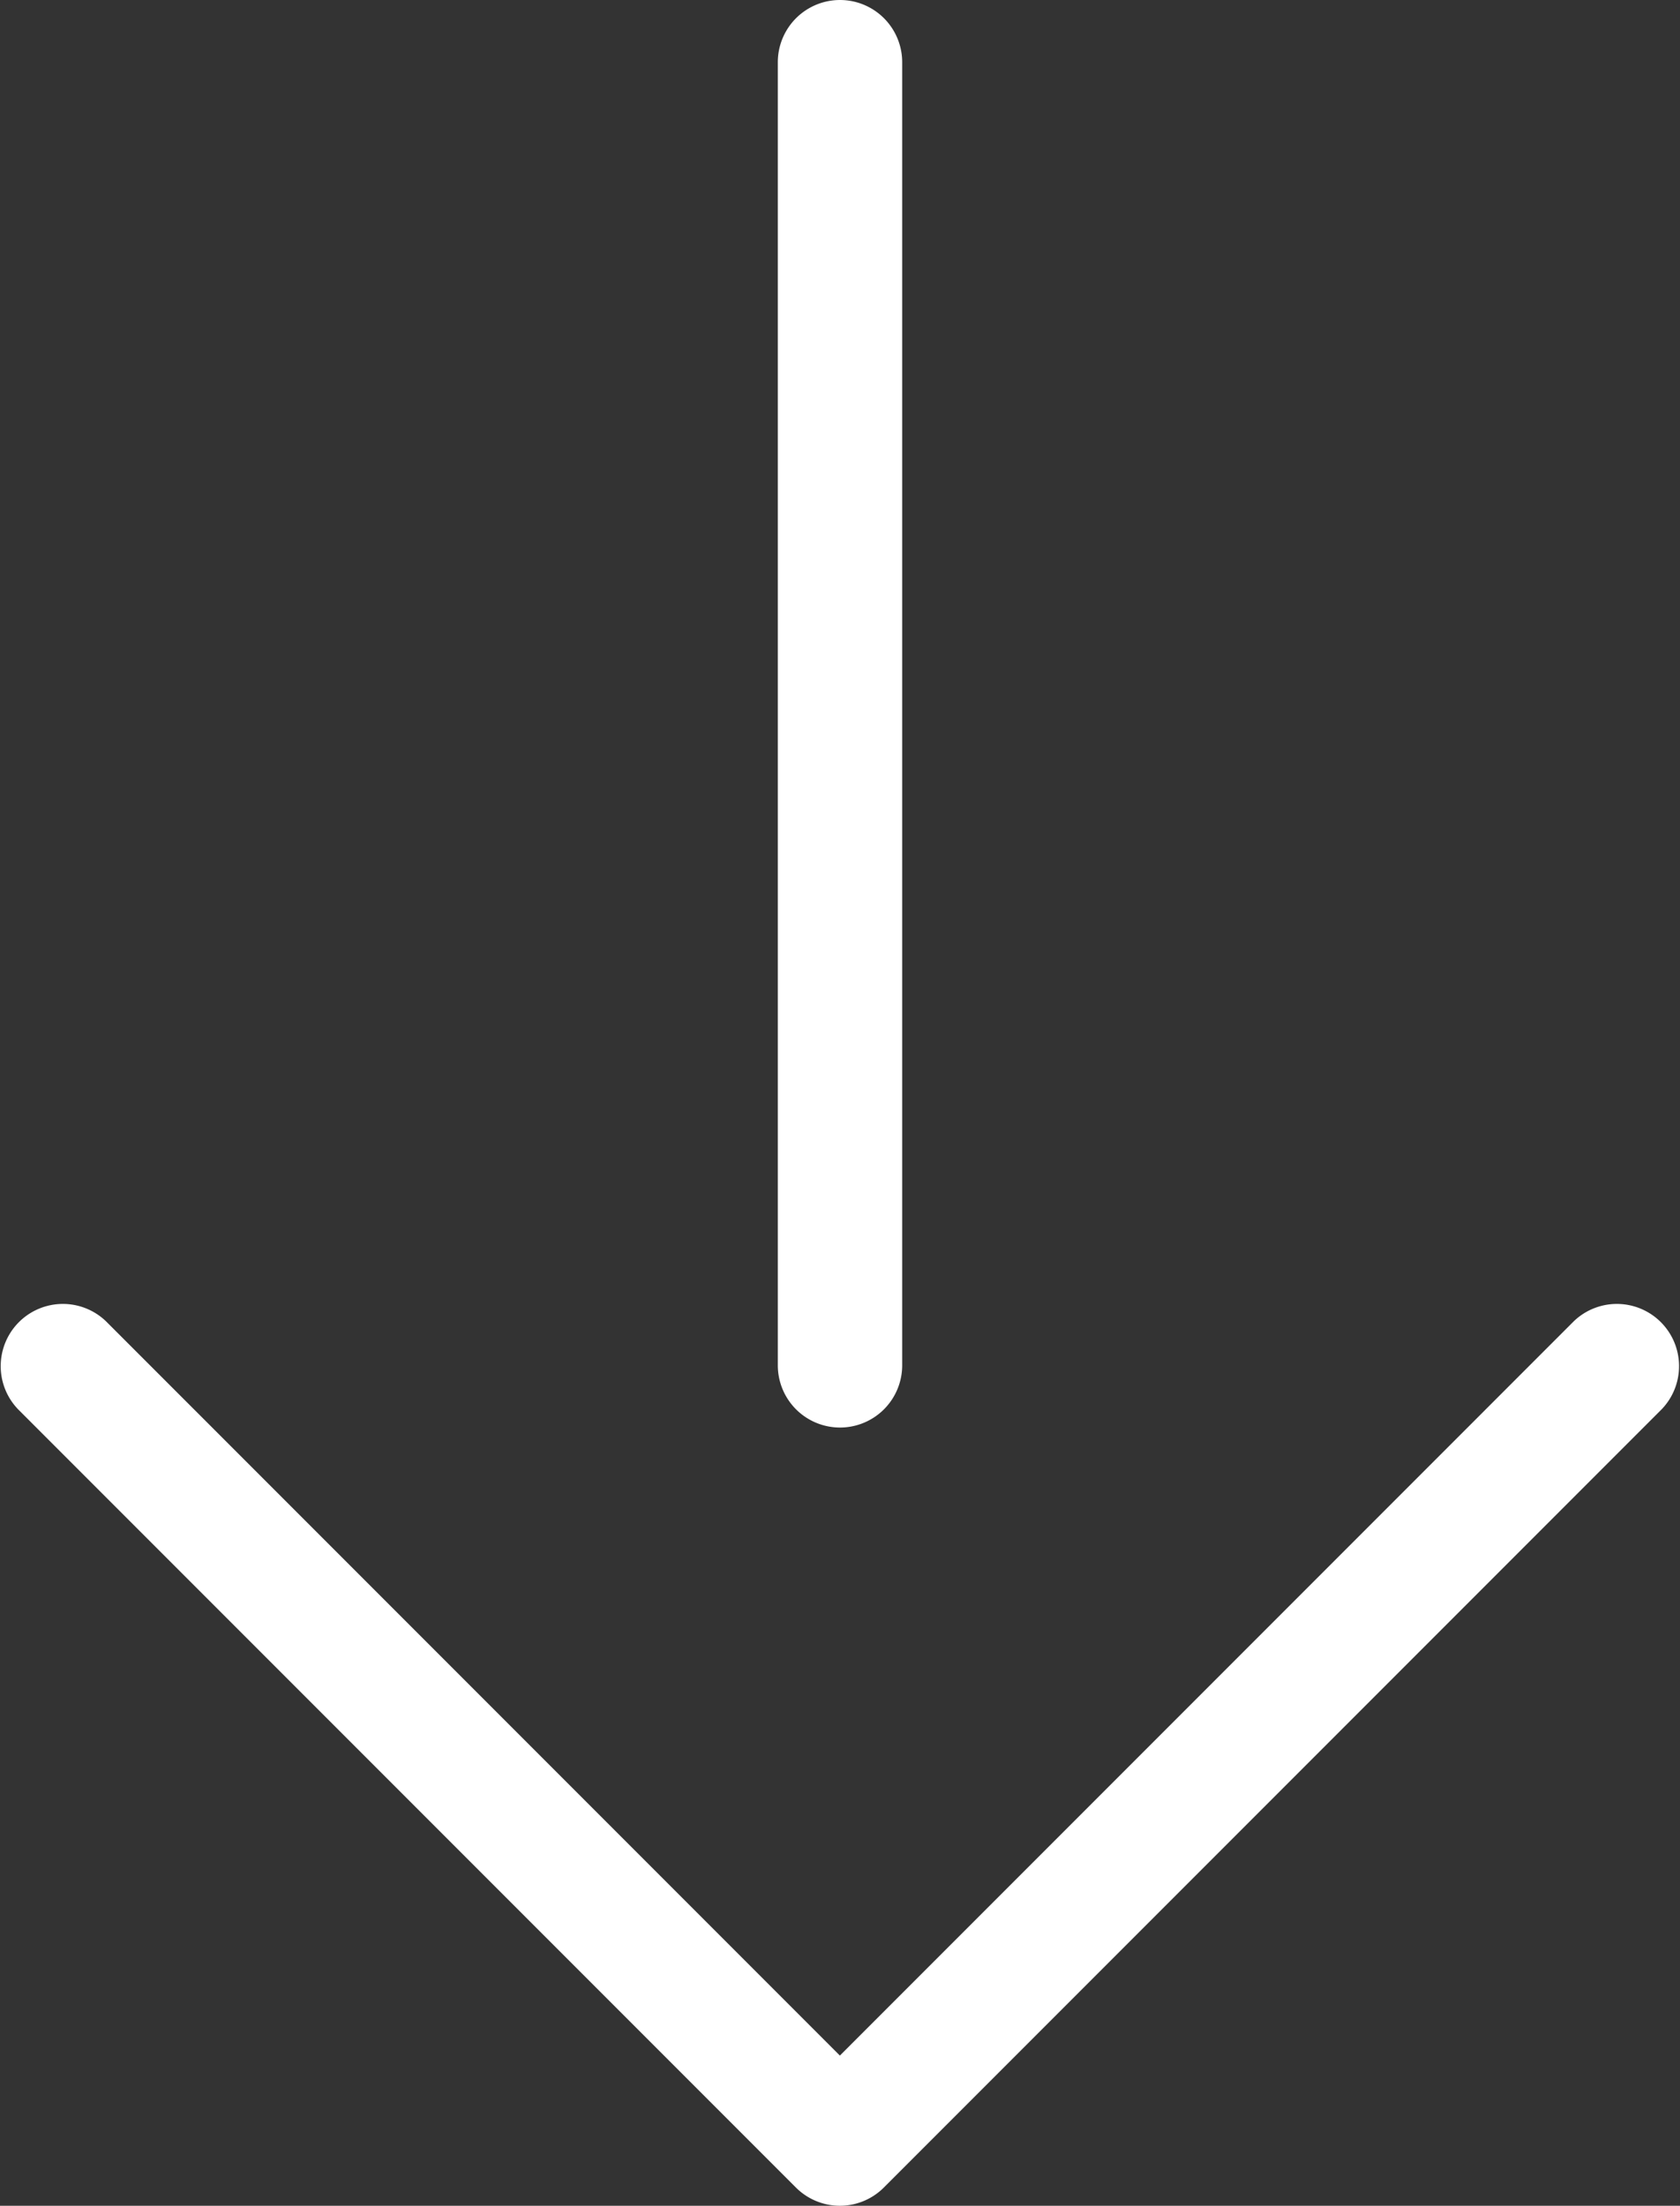 <svg xmlns="http://www.w3.org/2000/svg" width="13.508" height="17.726" viewBox="0 0 13.508 17.726">
  <rect x="0" y="0" width="13.508" height="17.726" fill="#333333" stroke="none"/>
  <g id="Groupe_2334" data-name="Groupe 2334" transform="translate(-803.752 -2584.776)">
    <path id="fleche-axonos-ouvert-louer" d="M972.254,1143.087a.5.5,0,0,1-.354-.146l-6.254-6.254a.5.5,0,0,1,.707-.707l5.9,5.9,5.9-5.9a.5.5,0,0,1,.707.707l-6.254,6.254A.5.5,0,0,1,972.254,1143.087Z" transform="translate(-161.748 1459.415)" fill="#fff"/>
    <path id="fleche-axonos-ouvert-louer-2" data-name="fleche-axonos-ouvert-louer" d="M972.254,1143.084a.5.5,0,0,1-.5-.5v-10.472a.5.5,0,0,1,1,0v10.472A.5.5,0,0,1,972.254,1143.084Z" transform="translate(-161.748 1453.164)" fill="#fff"/>
  </g>
</svg>
